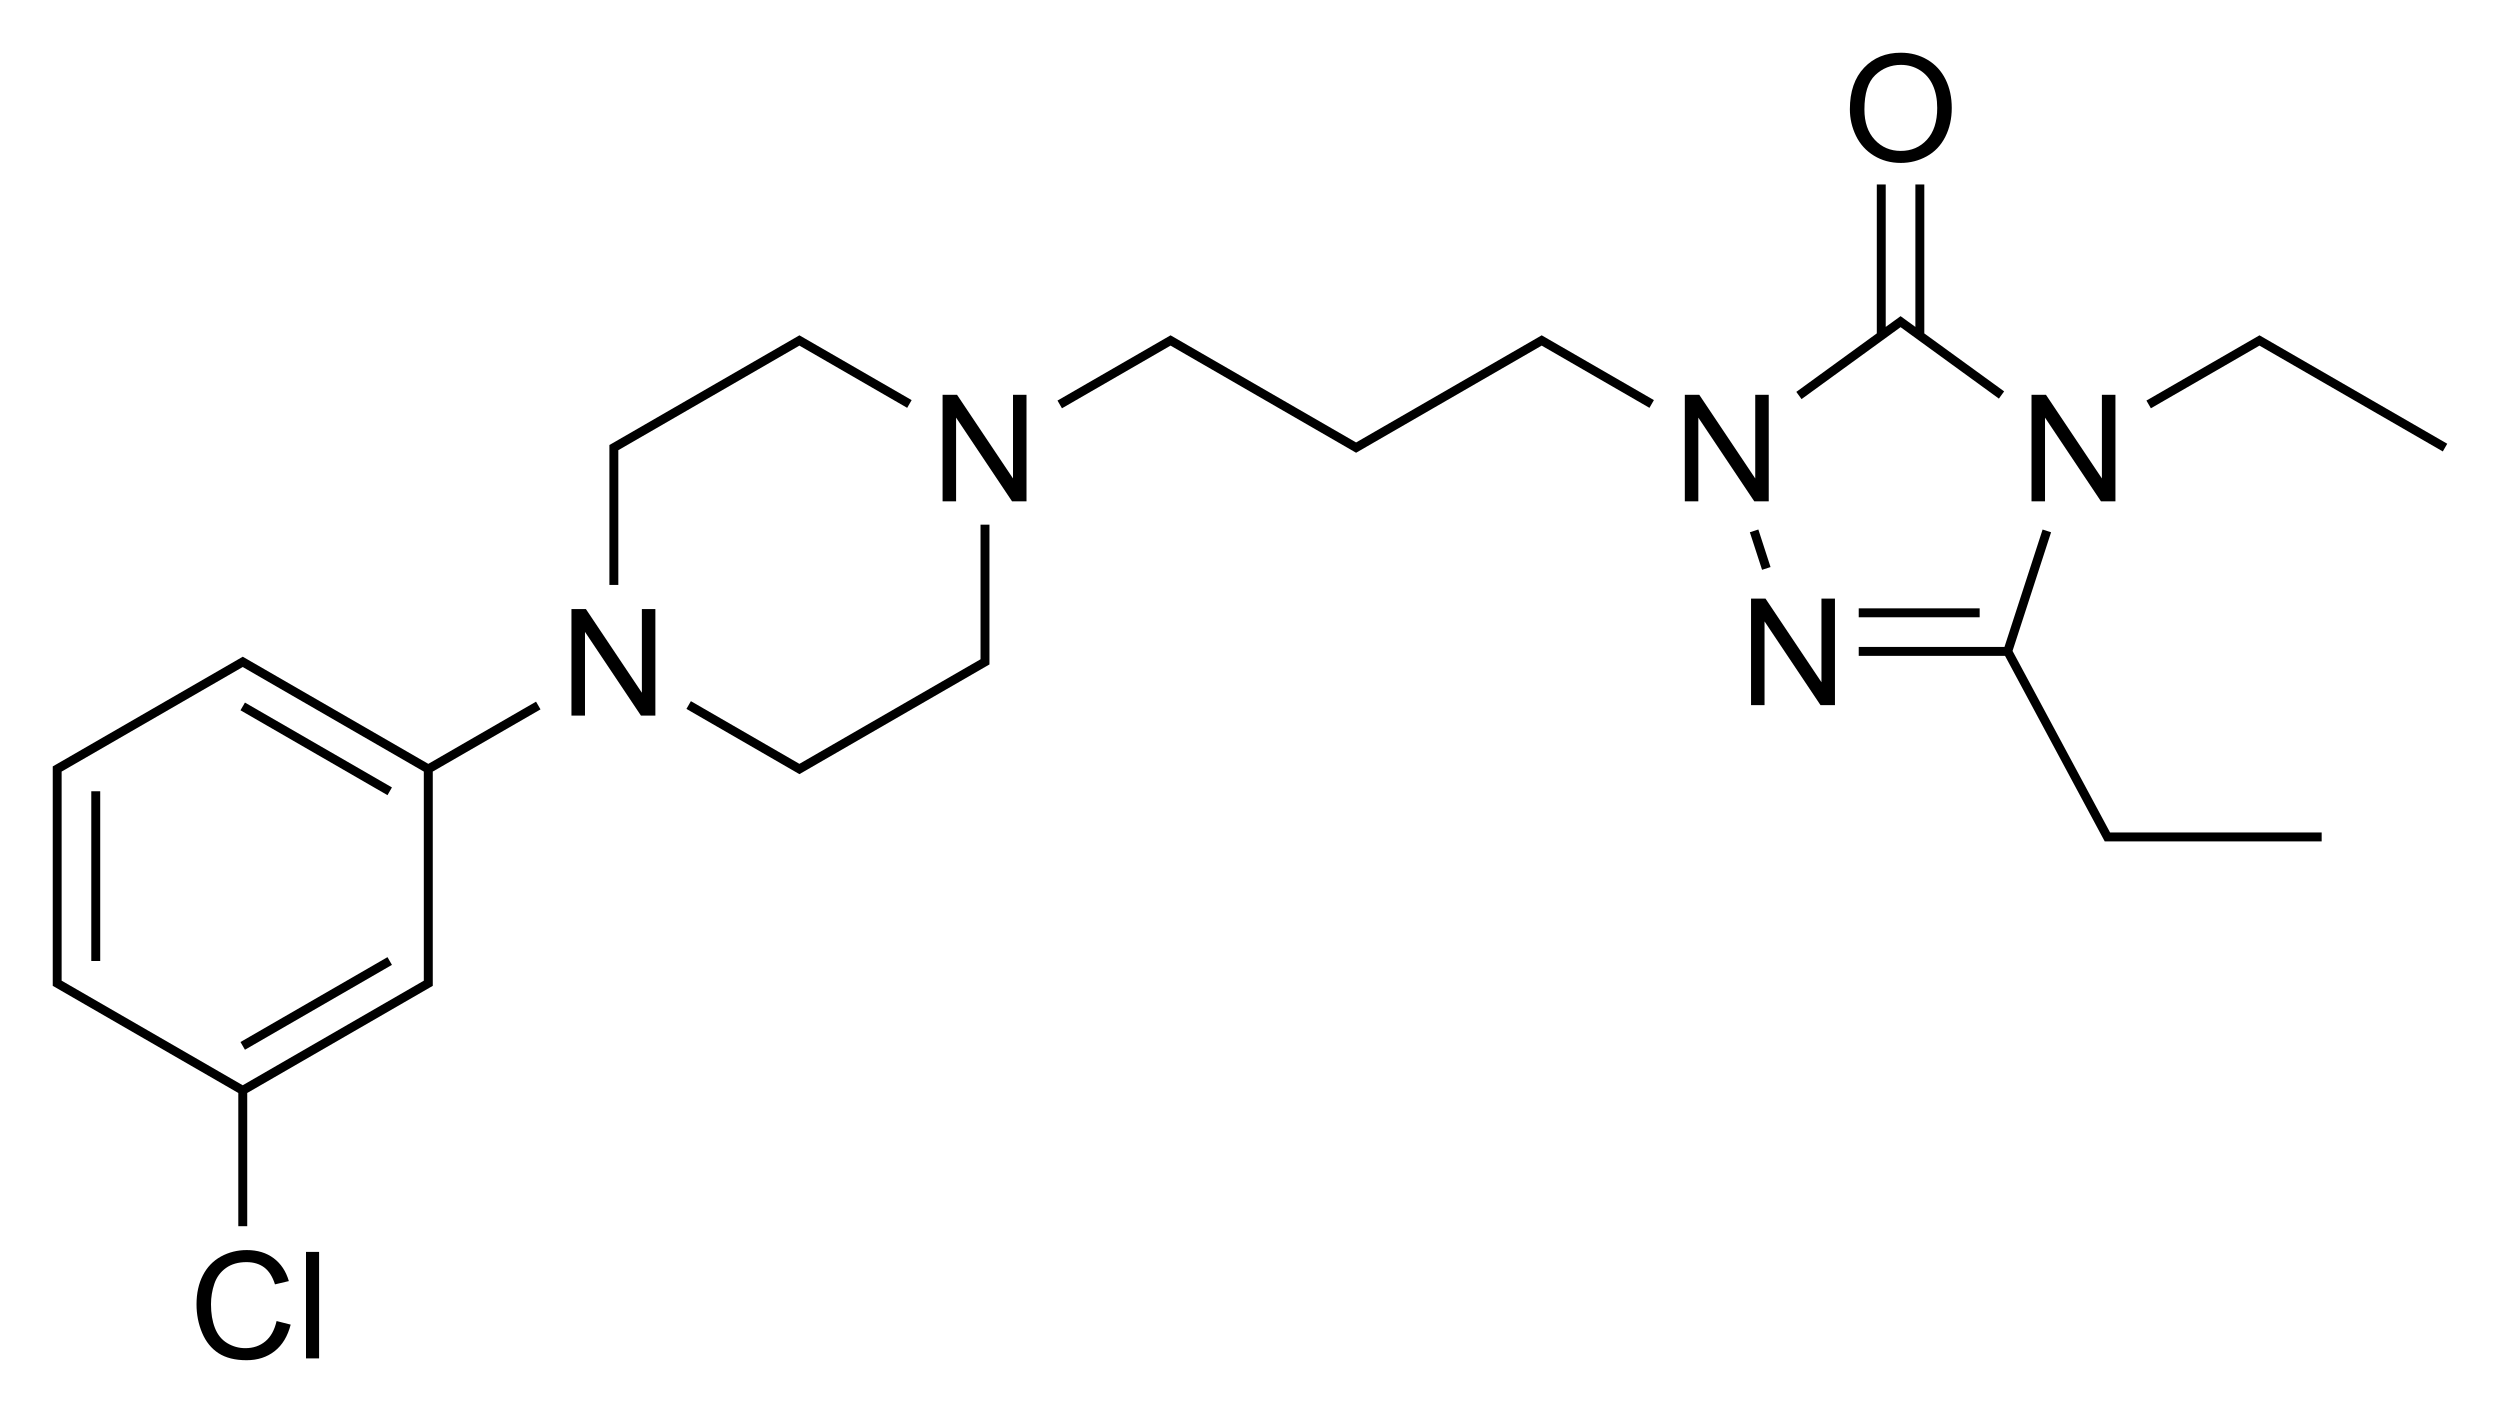 <?xml version="1.0" encoding="utf-8"?>
<!-- Generator: Adobe Illustrator 27.0.0, SVG Export Plug-In . SVG Version: 6.00 Build 0)  -->
<svg version="1.1" id="Слой_1" xmlns="http://www.w3.org/2000/svg" xmlns:xlink="http://www.w3.org/1999/xlink" x="0px" y="0px"
	 viewBox="0 0 672.06 379.83" style="enable-background:new 0 0 672.06 379.83;" xml:space="preserve">
<style type="text/css">
	.st0{fill:none;}
</style>
<path class="st0" d="z"/>
<g>
	<polygon points="489.65,183.4 474.61,160.92 470.72,160.92 470.72,189.55 474.35,189.55 474.35,167.05 489.39,189.55 
		493.28,189.55 493.28,160.92 489.65,160.92 	"/>
	<polygon points="549.75,112.27 564.79,134.77 568.68,134.77 568.68,106.14 565.04,106.14 565.04,128.62 550.01,106.14 
		546.12,106.14 546.12,134.77 549.75,134.77 	"/>
	<polygon points="475.48,134.77 475.48,106.14 471.85,106.14 471.85,128.62 456.81,106.14 452.92,106.14 452.92,134.77 
		456.55,134.77 456.55,112.27 471.59,134.77 	"/>
	<rect x="499.67" y="163.54" width="32.51" height="2.4"/>
	<polygon points="510.92,87.95 537.35,107.16 538.76,105.21 517.3,89.63 517.3,49.58 514.9,49.58 514.9,87.88 510.92,84.99 
		506.93,87.88 506.93,49.58 504.53,49.58 504.53,89.62 482.89,105.35 484.3,107.29 	"/>
	<rect x="472.01" y="142.38" transform="matrix(0.951 -0.309 0.309 0.951 -22.476 153.529)" width="2.4" height="10.62"/>
	<path d="M503.76,41.85c2.12,1.3,4.53,1.95,7.23,1.95c2.49,0,4.8-0.59,6.95-1.77s3.81-2.91,4.98-5.21s1.76-4.89,1.76-7.79
		c0-2.87-0.55-5.43-1.67-7.69s-2.73-4.02-4.86-5.28c-2.12-1.26-4.5-1.89-7.15-1.89c-4.04,0-7.33,1.34-9.88,4.03
		c-2.55,2.69-3.83,6.41-3.83,11.16c0,2.51,0.55,4.9,1.64,7.15S501.64,40.55,503.76,41.85z M504.1,20.2
		c1.93-1.84,4.24-2.76,6.92-2.76c1.89,0,3.59,0.48,5.11,1.44c1.52,0.96,2.67,2.3,3.46,4.04c0.79,1.74,1.18,3.77,1.18,6.1
		c0,3.69-0.92,6.53-2.76,8.54c-1.84,2.01-4.19,3.01-7.04,3.01c-2.8,0-5.12-0.99-6.98-2.98s-2.79-4.7-2.79-8.15
		C501.2,25.12,502.17,22.04,504.1,20.2z"/>
	<polygon points="541.02,174.99 551.38,143.09 549.1,142.35 538.85,173.91 499.67,173.91 499.67,176.31 539,176.31 565.8,226.19 
		624.12,226.19 624.12,223.79 567.24,223.79 	"/>
	<polygon points="607.4,90.14 577.01,107.68 578.21,109.76 607.4,92.91 656.68,121.36 657.88,119.29 	"/>
	<polygon points="364.55,118.94 314.67,90.14 284.28,107.68 285.48,109.76 314.67,92.91 364.55,121.71 414.44,92.91 443.41,109.64 
		444.61,107.56 414.44,90.14 	"/>
	<polygon points="272.32,128.62 257.28,106.14 253.39,106.14 253.39,134.77 257.02,134.77 257.02,112.27 272.06,134.77 
		275.95,134.77 275.95,106.14 272.32,106.14 	"/>
	<polygon points="172.55,186.22 157.51,163.74 153.62,163.74 153.62,192.37 157.26,192.37 157.26,169.87 172.3,192.37 
		176.18,192.37 176.18,163.74 172.55,163.74 	"/>
	<polygon points="166.22,121.02 214.9,92.91 243.87,109.64 245.07,107.56 214.9,90.14 163.82,119.63 163.82,157.24 166.22,157.24 	
		"/>
	<polygon points="263.59,177.23 214.9,205.34 185.73,188.49 184.53,190.57 214.9,208.11 265.99,178.62 265.99,141.04 263.59,141.04 
			"/>
	<path d="M115.14,205.34l-49.88-28.8l-51.08,29.49v58.99l49.88,28.8v35.82h2.4v-35.82l49.88-28.8v-57.6l28.96-16.72l-1.2-2.08
		L115.14,205.34z M65.25,291.74l-48.68-28.11v-56.21l48.68-28.11l48.68,28.11v56.21L65.25,291.74z"/>
	<rect x="83.81" y="178.49" transform="matrix(0.5 -0.866 0.866 0.5 -131.829 174.278)" width="2.4" height="45.63"/>
	<rect x="24.54" y="212.71" width="2.4" height="45.63"/>
	<rect x="62.2" y="268.55" transform="matrix(0.866 -0.5 0.5 0.866 -123.494 78.656)" width="45.63" height="2.4"/>
	<path d="M71.34,360.58c-1.47,1.23-3.27,1.84-5.39,1.84c-1.74,0-3.37-0.45-4.86-1.35s-2.6-2.25-3.31-4.07
		c-0.71-1.81-1.06-3.94-1.06-6.38c0-1.89,0.3-3.72,0.9-5.5c0.6-1.77,1.64-3.19,3.12-4.25s3.32-1.58,5.52-1.58
		c1.91,0,3.5,0.48,4.77,1.43s2.23,2.46,2.89,4.55l3.73-0.88c-0.77-2.64-2.13-4.69-4.08-6.15s-4.36-2.19-7.23-2.19
		c-2.53,0-4.84,0.58-6.94,1.73c-2.1,1.16-3.72,2.84-4.86,5.06c-1.14,2.22-1.71,4.82-1.71,7.8c0,2.73,0.5,5.29,1.51,7.68
		s2.48,4.2,4.41,5.46c1.93,1.25,4.44,1.88,7.53,1.88c2.98,0,5.5-0.82,7.57-2.45c2.06-1.63,3.49-4.01,4.29-7.12l-3.79-0.96
		C73.8,357.54,72.81,359.36,71.34,360.58z"/>
	<rect x="82.26" y="336.54" width="3.52" height="28.63"/>
</g>
<path class="st0" d="z"/>
</svg>
